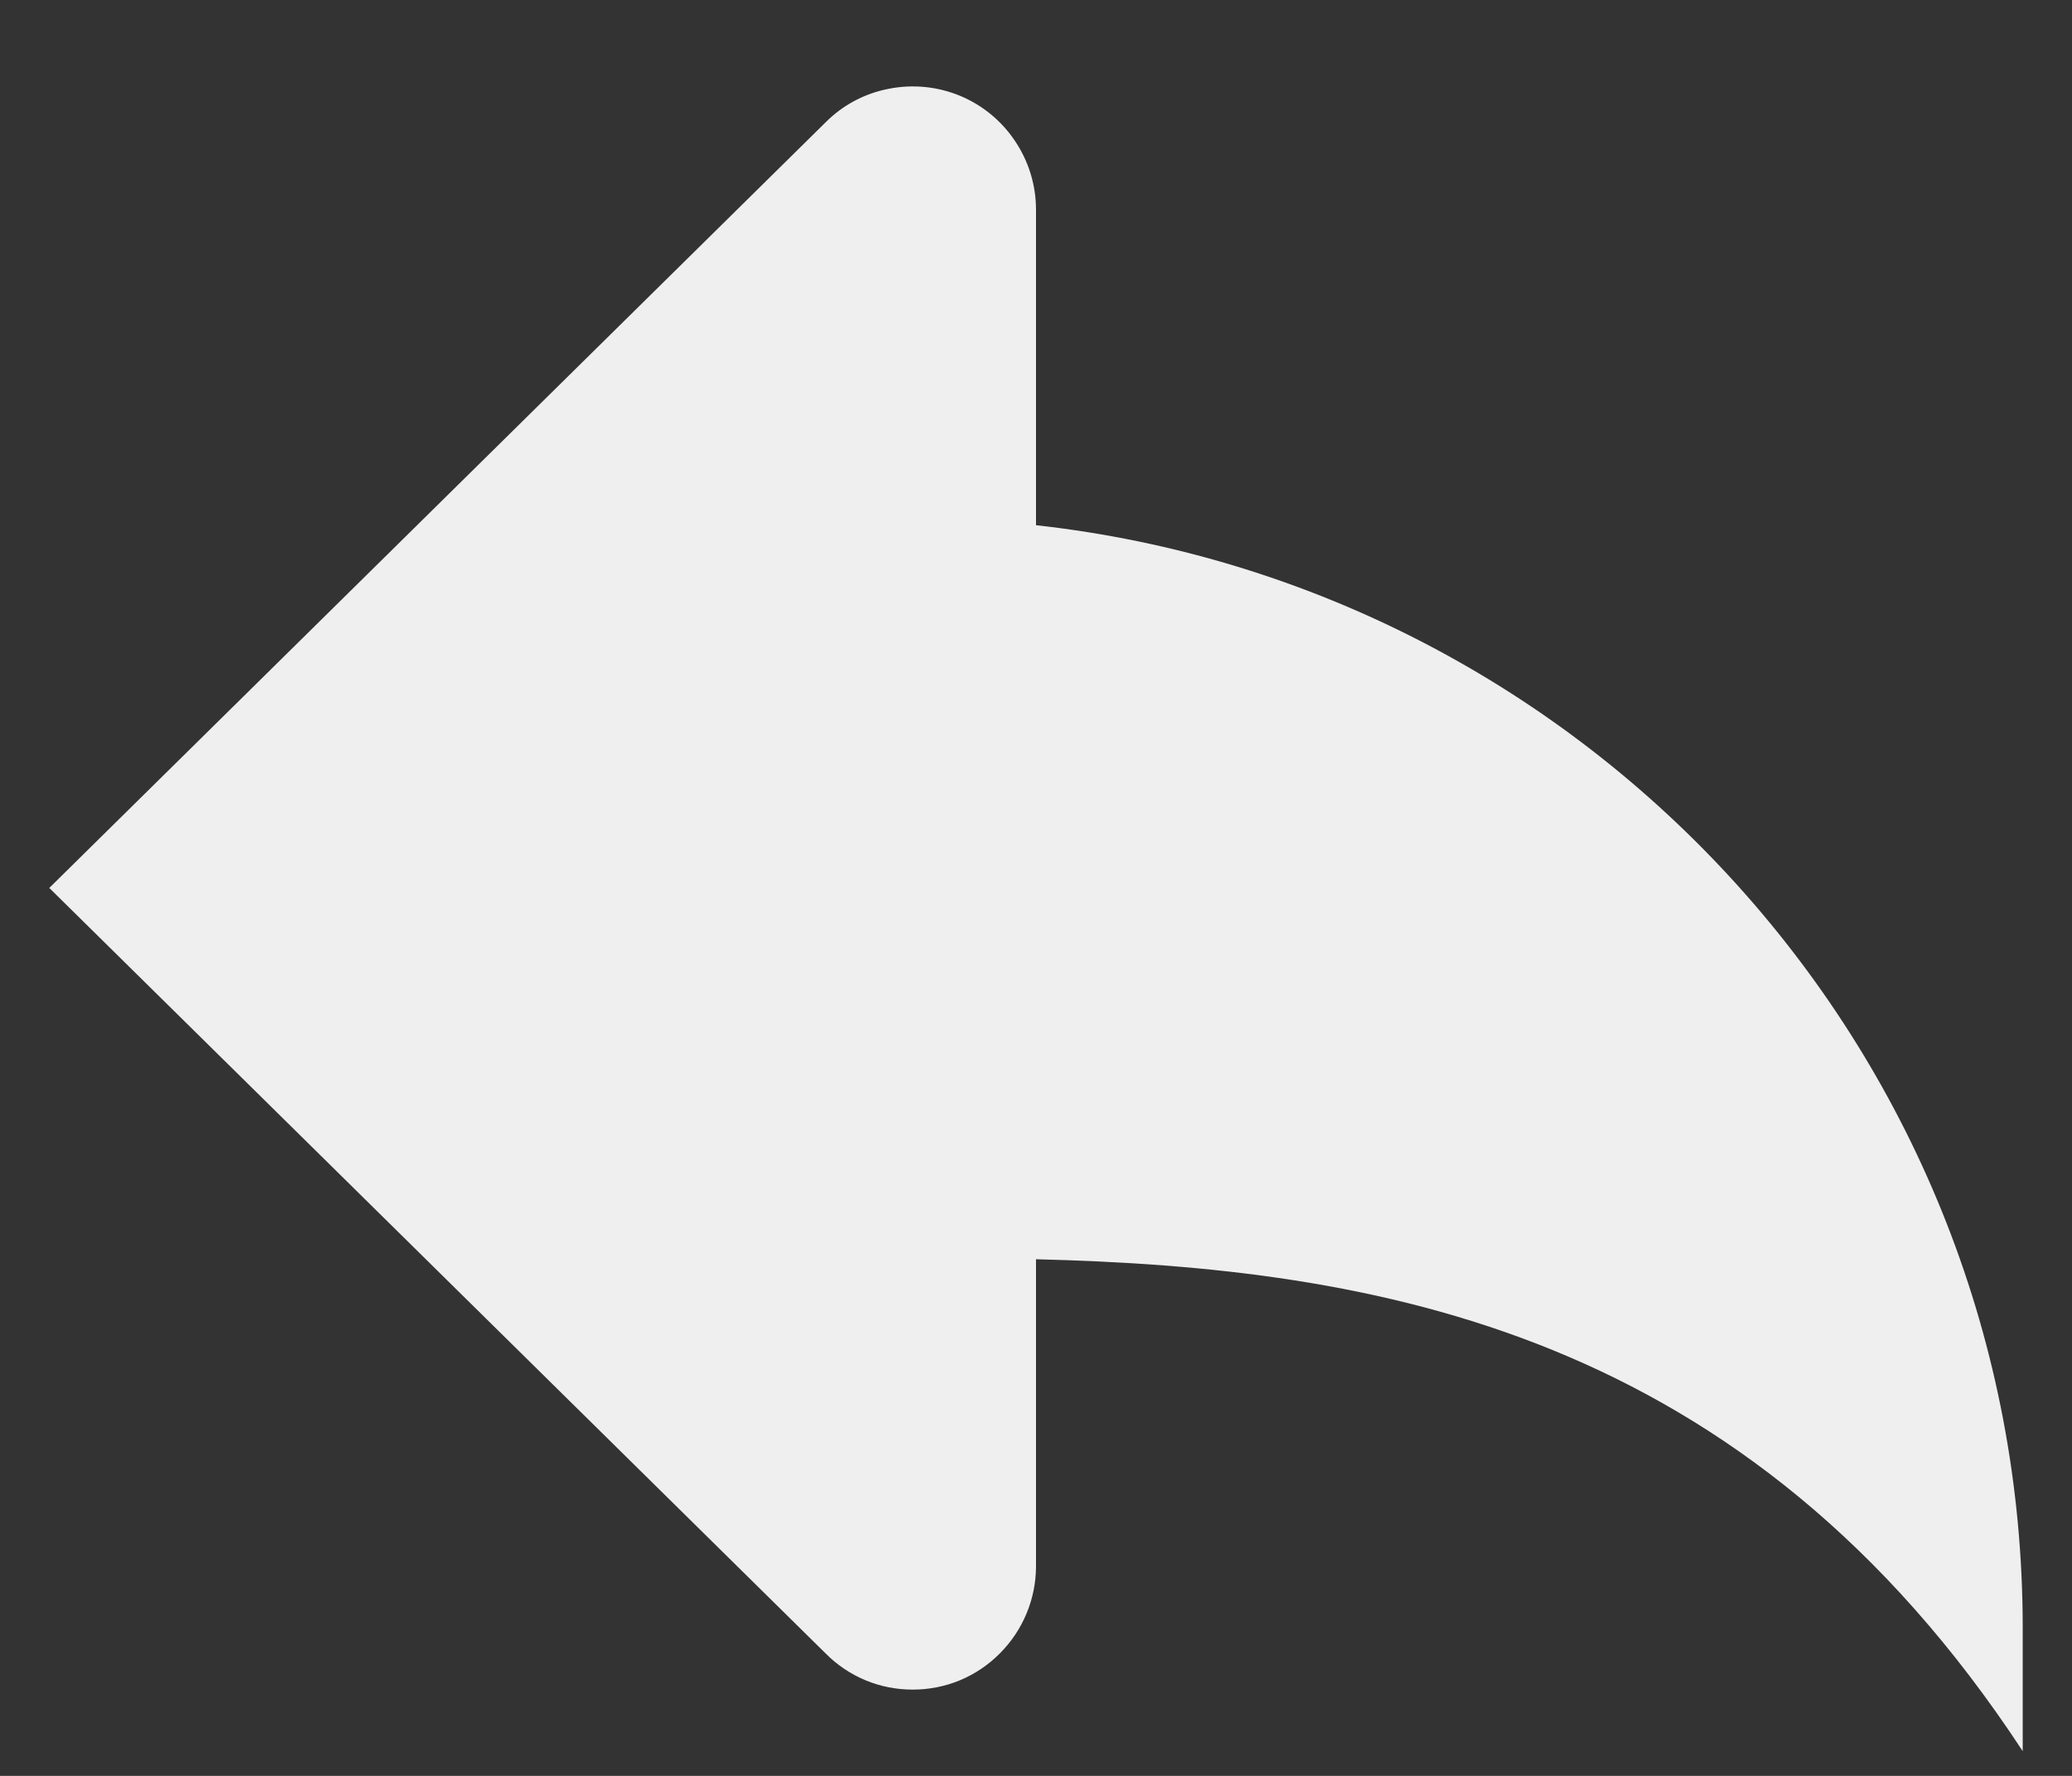 <svg width="14" height="12" viewBox="0 0 14 12" fill="none" xmlns="http://www.w3.org/2000/svg">
<rect x="0" y="0" width="14" height="12" fill="#333333" stroke="none"/>
<path d="M7 3.549V1.417C7 1.252 6.951 1.091 6.859 0.954C6.768 0.817 6.638 0.71 6.486 0.647C6.333 0.584 6.166 0.568 6.005 0.6C5.843 0.631 5.694 0.71 5.578 0.827L0.333 6L5.578 11.172C5.655 11.25 5.747 11.312 5.848 11.354C5.949 11.396 6.057 11.417 6.167 11.417C6.276 11.417 6.385 11.396 6.486 11.354C6.587 11.312 6.679 11.25 6.756 11.172C6.912 11.016 7 10.804 7 10.583V8.509C9.292 8.566 11.796 8.981 13.667 11.833V11C13.667 7.139 10.75 3.964 7 3.549Z" fill="#EFEFEF"/>
</svg>
